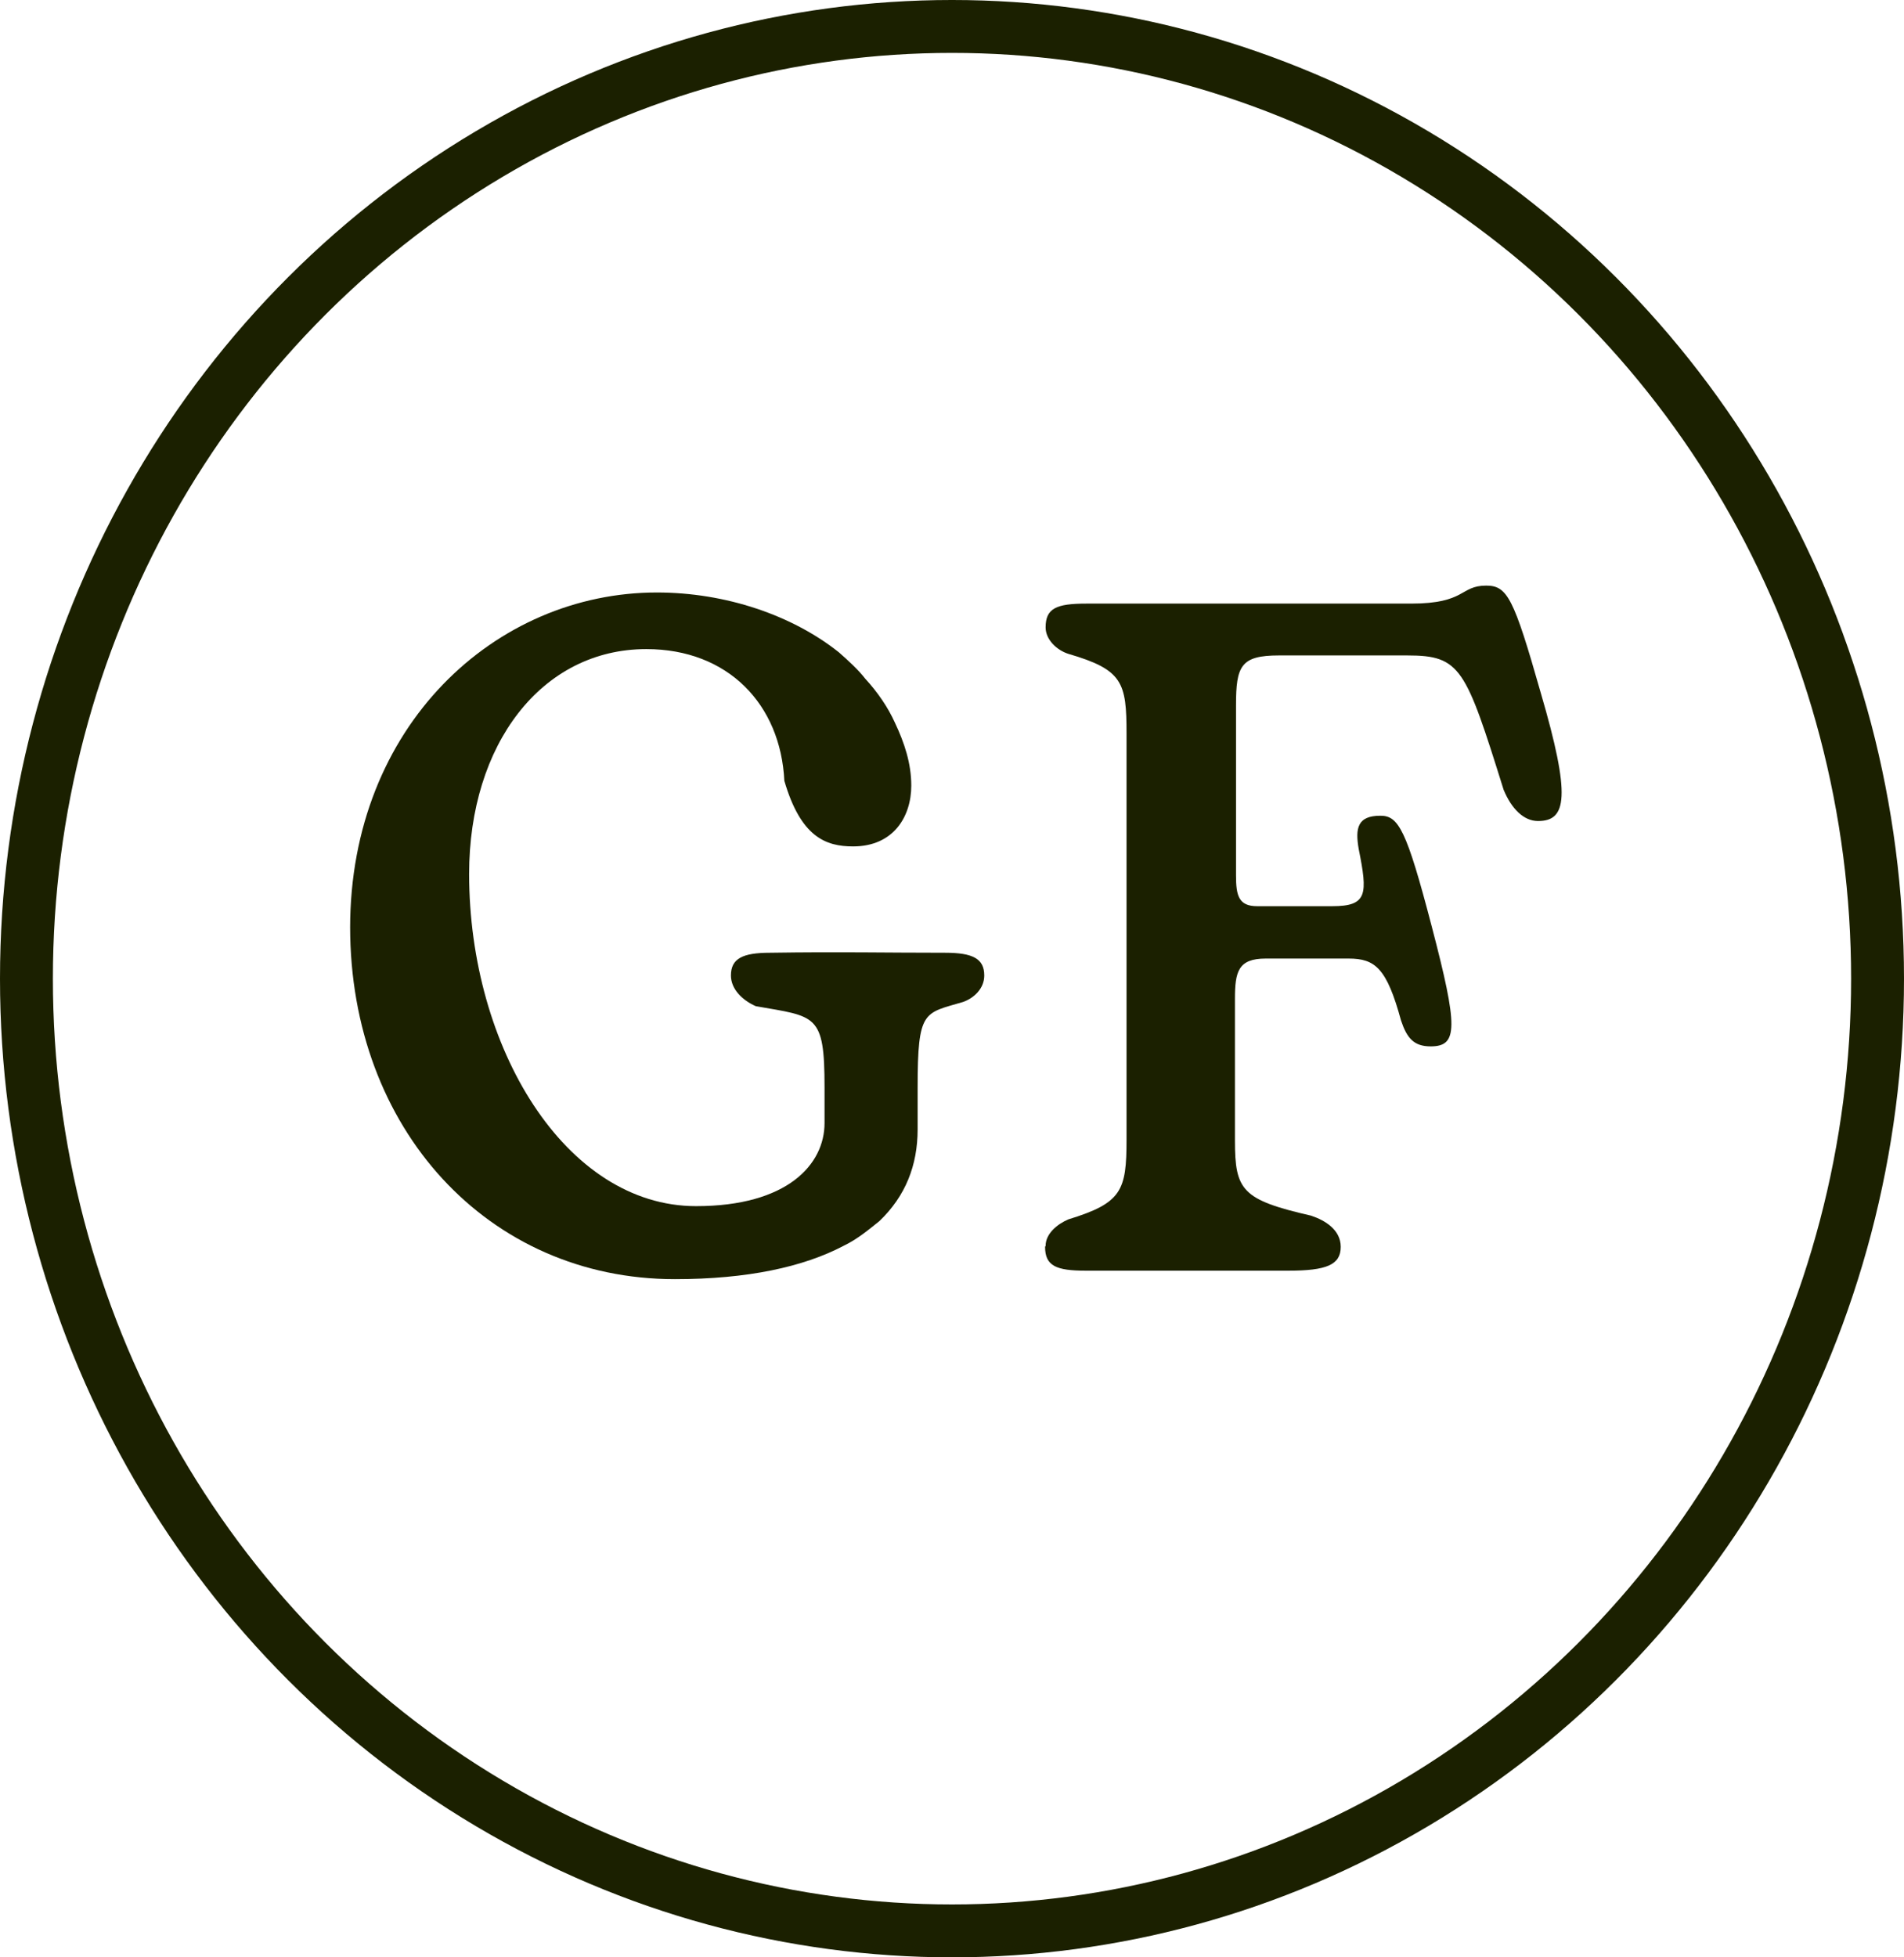 <svg height="37" viewBox="0 0 36 37" width="36" xmlns="http://www.w3.org/2000/svg"><path d="m6.62 17.54c0-3.82 2.75-6.34 5.8-6.34 1.3 0 2.56.43 3.44 1.13.18.16.36.32.5.5.23.25.43.54.56.83.18.38.31.77.31 1.19 0 .59-.34 1.15-1.1 1.15-.52 0-.99-.18-1.3-1.24-.07-1.44-1.06-2.49-2.61-2.49-1.98 0-3.35 1.8-3.35 4.25 0 3.28 1.82 6.28 4.29 6.28 1.73 0 2.43-.79 2.43-1.57v-.68c0-1.39-.16-1.33-1.3-1.53-.25-.11-.47-.32-.47-.58 0-.32.22-.43.74-.43 1.35-.02 2.12 0 3.31 0 .52 0 .74.11.74.43 0 .25-.2.43-.4.5-.74.22-.86.14-.86 1.62v.79c0 .68-.23 1.26-.72 1.73-.2.16-.41.34-.68.47-.76.4-1.82.63-3.19.63-3.53 0-6.14-2.84-6.14-6.66z" fill="#1b2000"/><path d="m19.77 23.55c0-.23.22-.41.43-.5 1.01-.31 1.1-.54 1.1-1.51v-7.67c0-.97-.07-1.21-1.1-1.51-.22-.07-.43-.27-.43-.5 0-.36.2-.45.77-.45h6.14c1.04 0 .92-.34 1.42-.34.4 0 .52.23 1.03 2.02.58 1.98.49 2.43-.05 2.43-.27 0-.5-.23-.65-.59-.72-2.3-.81-2.54-1.82-2.54h-2.43c-.72 0-.81.2-.81.94v3.22c0 .38.05.58.4.58h1.42c.67 0 .67-.23.5-1.08-.07-.4-.02-.63.41-.63.34 0 .49.25.97 2.09.5 1.91.5 2.27-.02 2.27-.32 0-.45-.16-.56-.49-.27-.99-.49-1.17-.99-1.17h-1.57c-.52 0-.58.25-.58.76v2.68c0 .94.13 1.12 1.44 1.42.27.09.56.27.56.59 0 .34-.27.45-.99.45h-3.83c-.56 0-.77-.09-.77-.45z" fill="#1b2000"/><g fill="none"><ellipse cx="18" cy="18.5" rx="18" ry="18.5"/><ellipse cx="18" cy="18.5" rx="17.5" ry="18" stroke="#1b2000"/></g></svg>